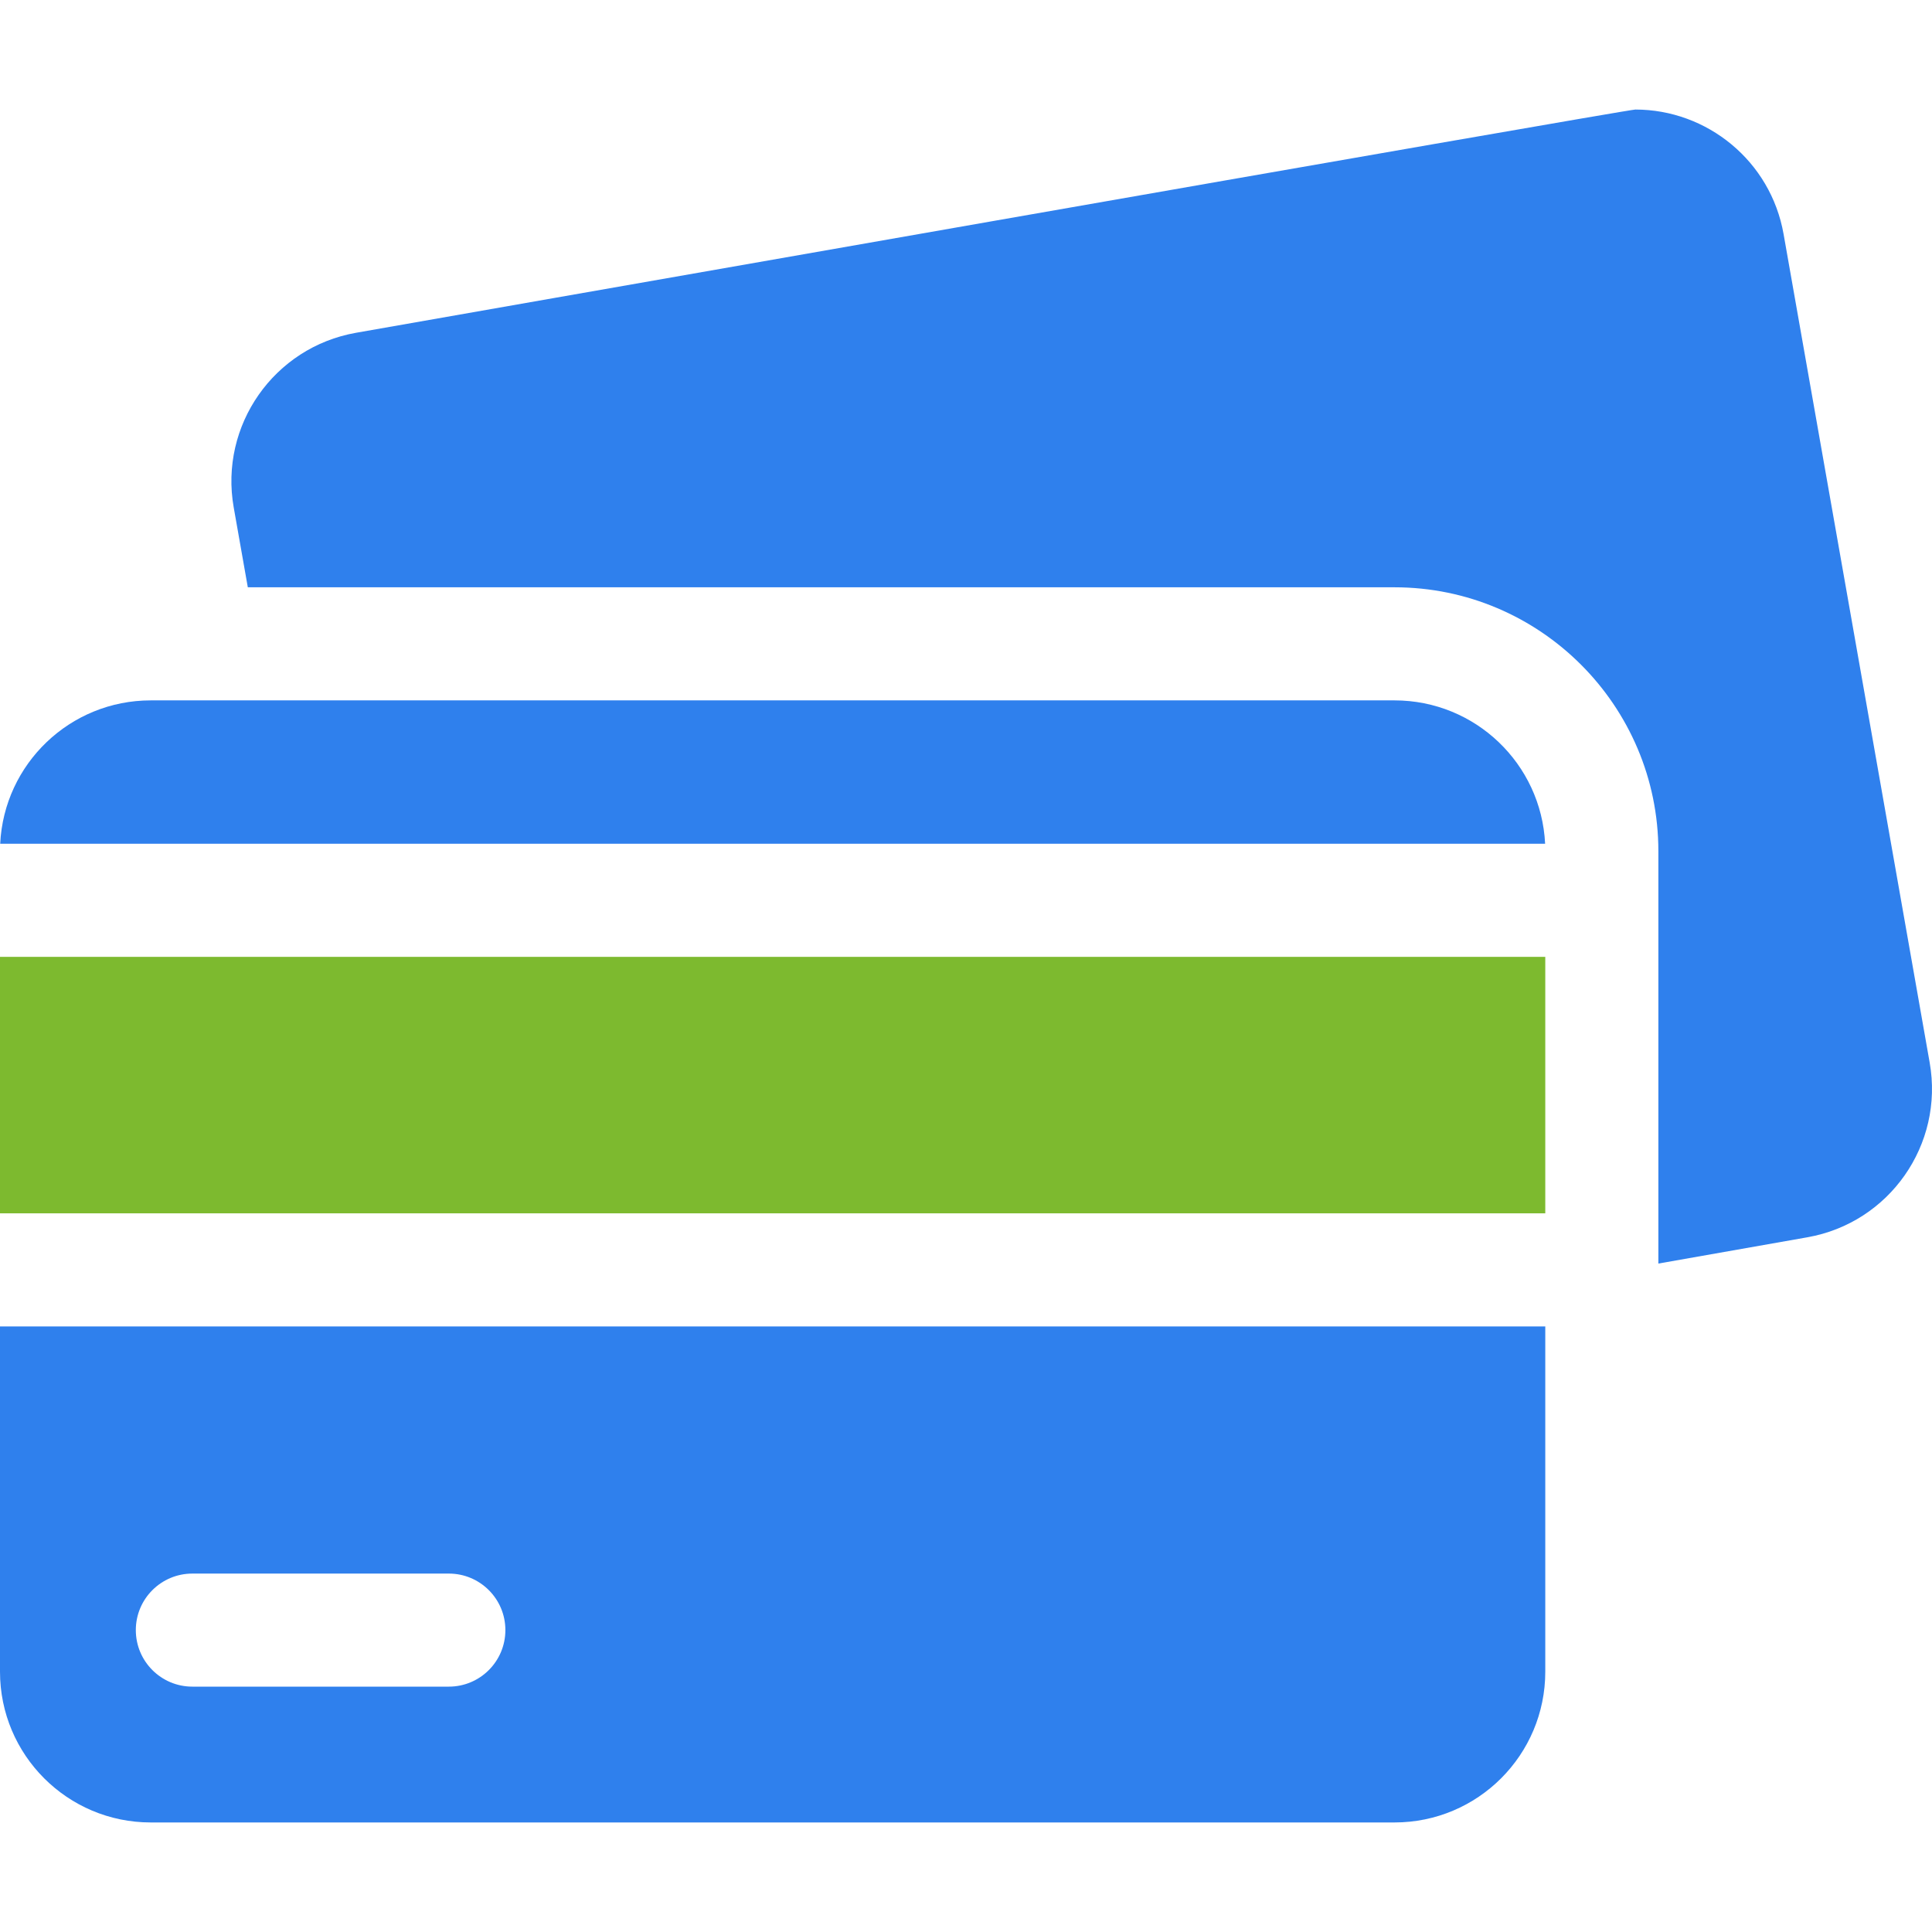 <svg width="60" height="60" viewBox="0 0 60 60" fill="none" xmlns="http://www.w3.org/2000/svg">
<g clip-path="url(#clip0)">
<path d="M59.928 33.001L55.391 7.271C54.991 5 53.015 3.402 50.786 3.402C50.516 3.402 11.056 10.335 11.056 10.335C8.51 10.784 6.809 13.212 7.258 15.758L7.696 18.239H43.308C47.826 18.239 51.502 21.915 51.502 26.433V29.716V37.681V39.241L56.13 38.425C58.677 37.976 60.377 35.547 59.928 33.001V33.001Z" fill="#2F80ED"/>
<path d="M47.99 41.193H0V51.916C0 54.502 2.096 56.598 4.682 56.598H43.308C45.894 56.598 47.99 54.502 47.99 51.916V41.193ZM13.939 52.38H5.974C5.004 52.38 4.218 51.594 4.218 50.624C4.218 49.655 5.004 48.869 5.974 48.869H13.939C14.909 48.869 15.695 49.655 15.695 50.624C15.695 51.594 14.909 52.38 13.939 52.38V52.38Z" fill="#2F80ED"/>
<path d="M0.006 26.204H47.985C47.866 23.724 45.818 21.751 43.308 21.751H4.682C2.173 21.751 0.125 23.724 0.006 26.204V26.204Z" fill="#2F80ED"/>
<path d="M0 29.716H47.99V37.681H0V29.716Z" fill="#7DBA2F"/>
</g>
<defs>
<clipPath id="clip0">
<rect width="60" height="60" fill="white"/>
</clipPath>
</defs>
</svg>
